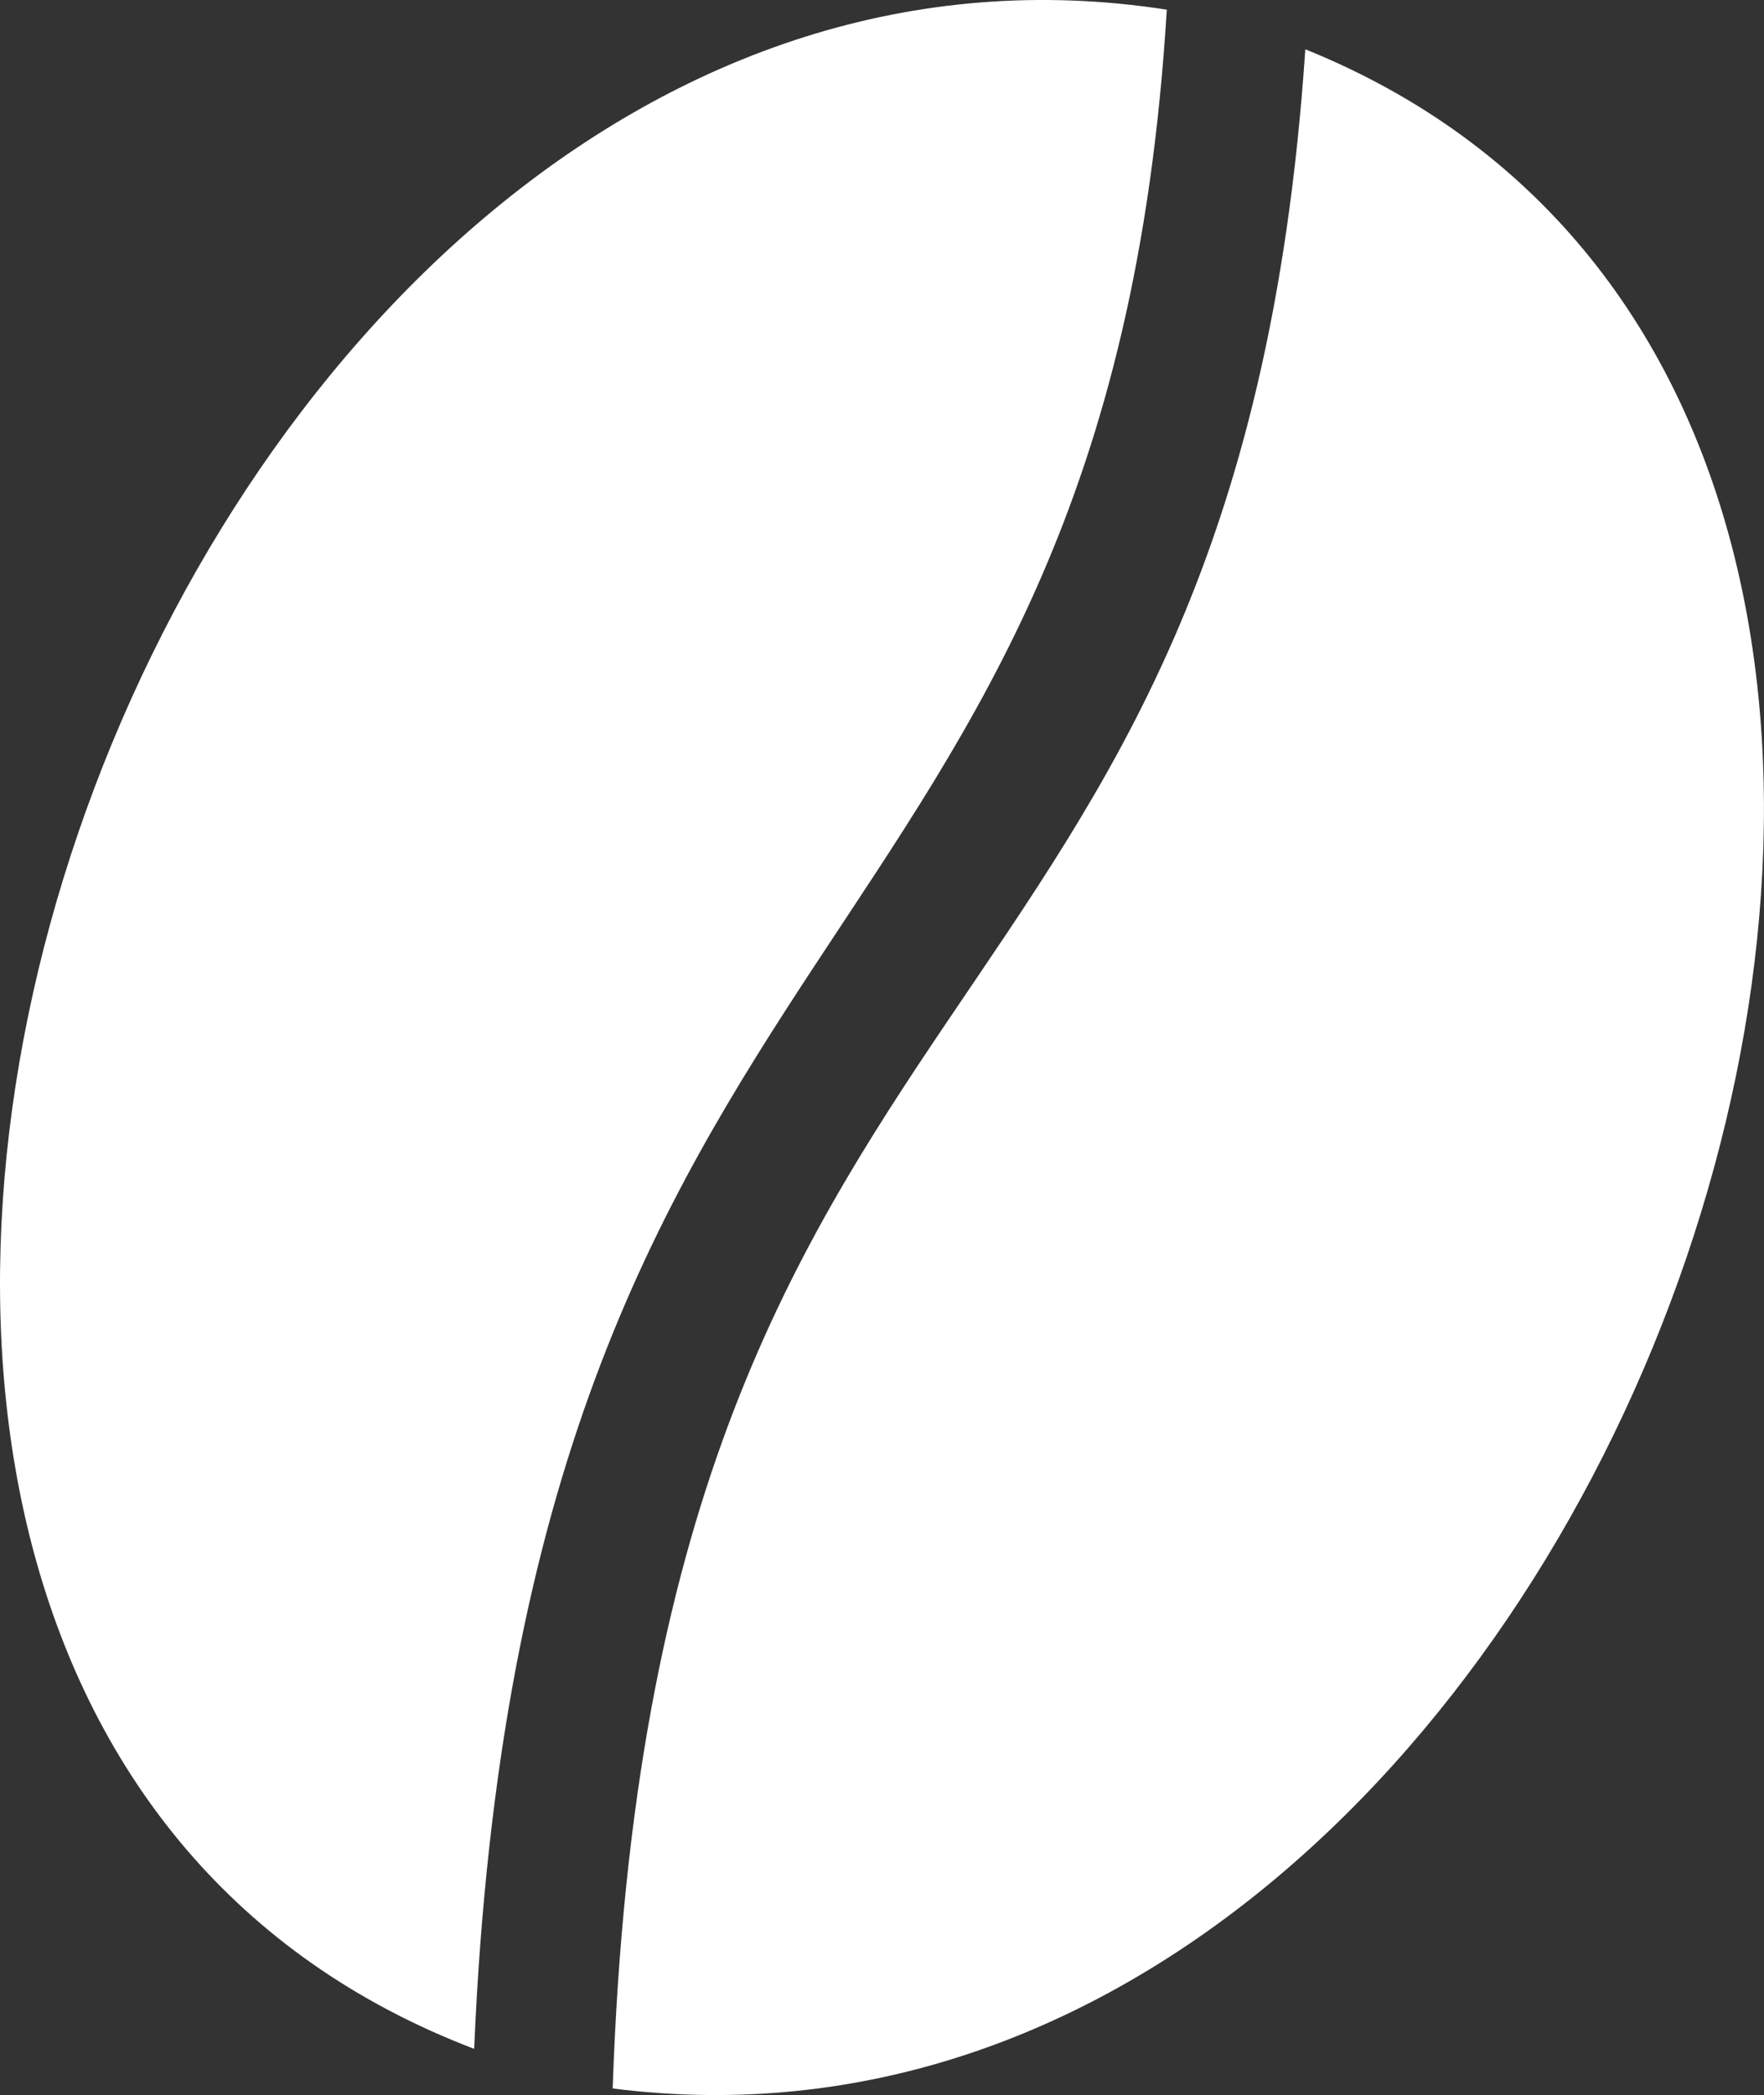 <svg xmlns="http://www.w3.org/2000/svg" width="45.042" height="53.475" viewBox="0 0 45.042 53.475"><rect x="0" y="0" width="45.042" height="53.475" fill="#333333" stroke="none"/><defs><style>.a{fill:#fff;fill-rule:evenodd;}</style></defs><g transform="translate(-31.669 -0.022)"><g transform="translate(31.669 0.022)"><path class="a" d="M221.686,5c23.75,9.6,8.085,55.333-17.686,52.049C205.011,27.487,219.918,31.277,221.686,5Z" transform="translate(-188.356 -3.742)"/><path class="a" d="M171.876.269c-1.516,25.014-16.423,22.487-17.686,52.049C129.682,42.969,145.852-3.774,171.876.269Z" transform="translate(-142.083 -0.022)"/></g></g></svg>